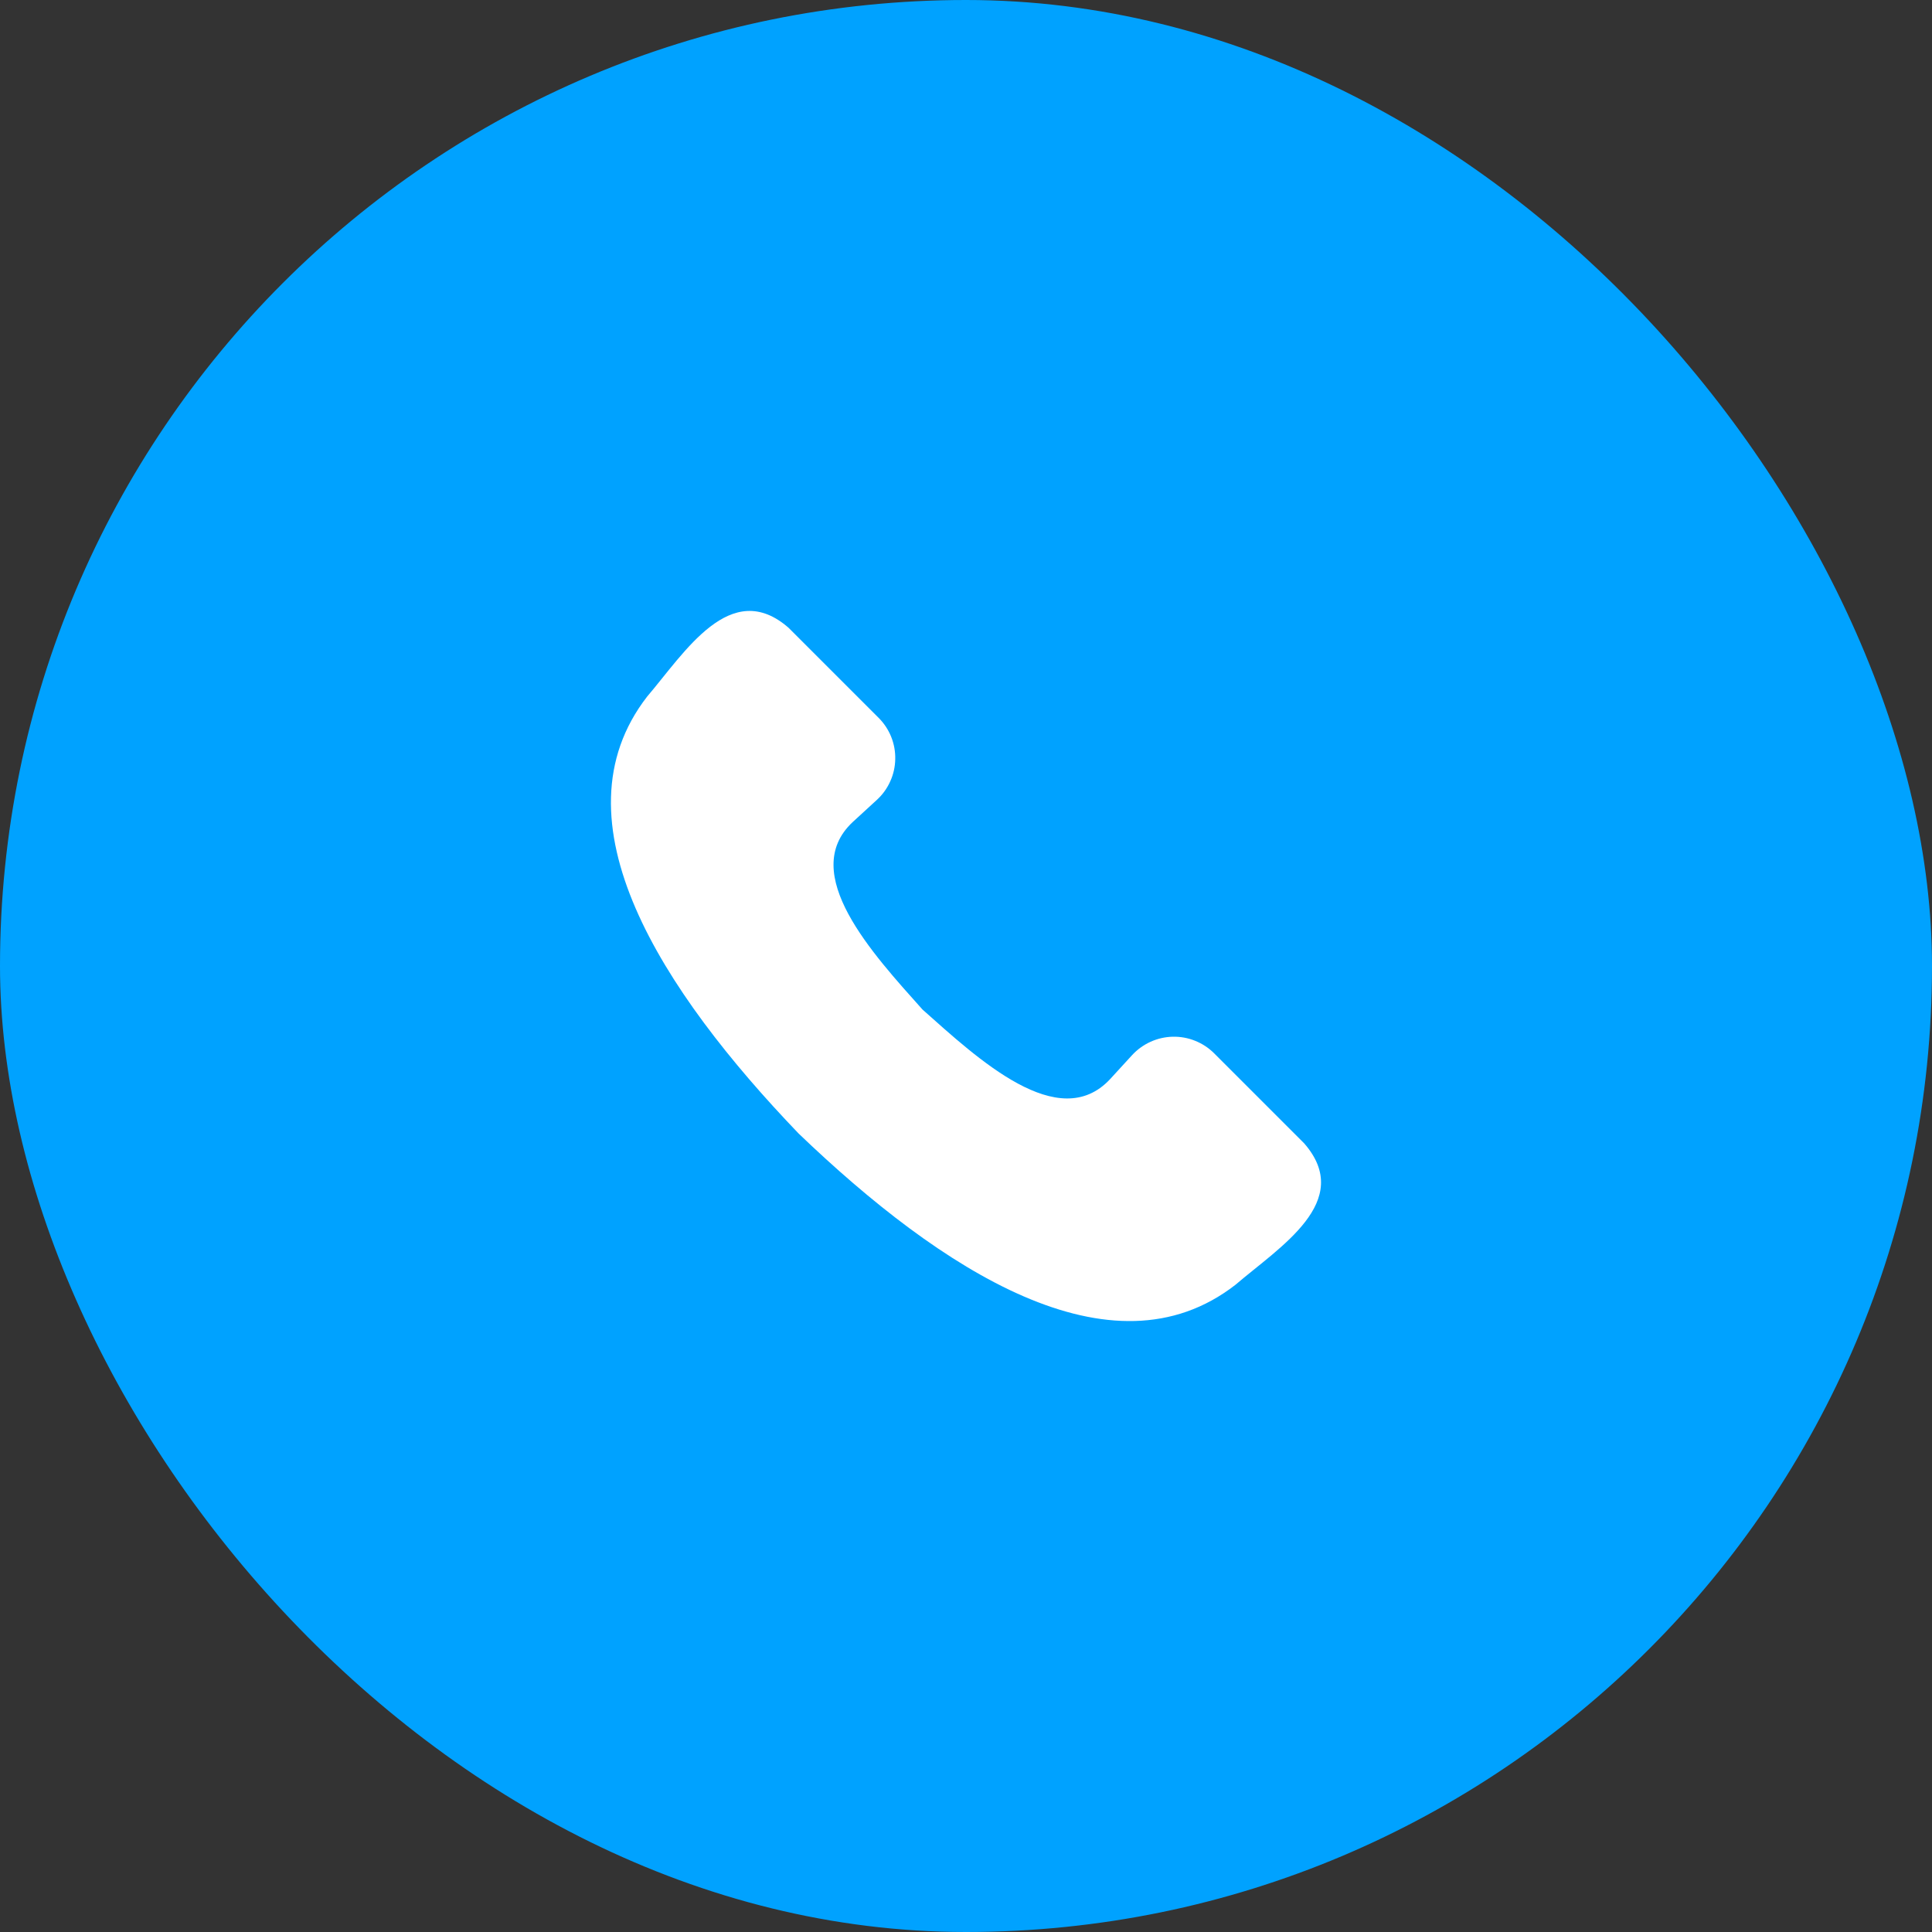 <svg width="40" height="40" viewBox="0 0 40 40" fill="none" xmlns="http://www.w3.org/2000/svg">
<rect x="0" y="0" width="40" height="40" fill="#333333" stroke="none"/>
<rect width="40" height="40" rx="20" fill="#00A2FF"/>
<path d="M19.099 20.901C20.251 21.927 21.915 23.479 22.98 22.346L23.439 21.845C23.547 21.728 23.677 21.634 23.821 21.569C23.966 21.503 24.122 21.468 24.281 21.464C24.44 21.461 24.597 21.489 24.745 21.549C24.892 21.608 25.026 21.696 25.138 21.808L27.001 23.671C28.051 24.874 26.486 25.821 25.579 26.6C23.011 28.596 19.476 26.291 16.533 23.467C13.707 20.52 11.405 16.993 13.399 14.421C14.175 13.512 15.127 11.948 16.328 12.999L18.191 14.862C18.303 14.974 18.392 15.108 18.451 15.255C18.51 15.402 18.539 15.56 18.535 15.719C18.532 15.877 18.497 16.034 18.431 16.178C18.366 16.323 18.272 16.453 18.155 16.56L17.654 17.02C16.52 18.081 18.073 19.752 19.099 20.901Z" fill="white"/>
</svg>

